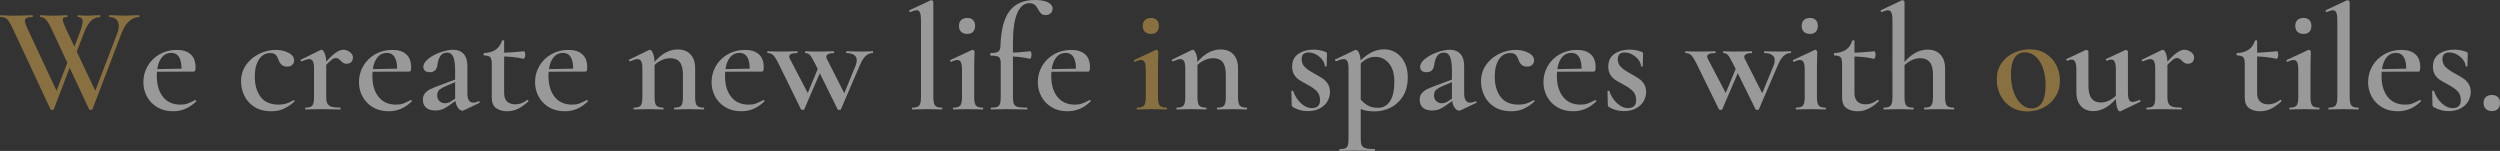 <?xml version="1.0" encoding="UTF-8"?>
<svg id="_レイヤー_2" data-name="レイヤー 2" xmlns="http://www.w3.org/2000/svg" viewBox="0 0 1658.27 100.1">
  <rect x="0" y="0" width="1658.27" height="100.1" fill="#333333" stroke="none"/>
  <defs>
    <style>
      .cls-1 {
        fill: #e0ae50;
      }

      .cls-1, .cls-2 {
        stroke-width: 0px;
      }

      .cls-3 {
        opacity: .5;
      }

      .cls-4 {
        isolation: isolate;
      }

      .cls-2 {
        fill: #fff;
      }
    </style>
  </defs>
  <g id="_レイヤー_1-2" data-name="レイヤー 1">
    <g class="cls-3">
      <g class="cls-4">
        <path class="cls-1" d="M34.6,72.9c-.67,0-1.03-.13-1.1-.4L8.2,18.4c-1.4-2.93-2.58-4.85-3.55-5.75-.97-.9-2.42-1.35-4.35-1.35-.2,0-.3-.2-.3-.6s.1-.6.3-.6l2.6.1c1.6.13,3.27.2,5,.2,3.8,0,7.17-.07,10.1-.2.93-.07,2.1-.1,3.5-.1.2,0,.3.2.3.6s-.1.6-.3.6c-1.73,0-3,.18-3.8.55-.8.37-1.2,1.02-1.2,1.95,0,1,.63,2.87,1.9,5.6l20,42.7-4,6.2,12-31.2,1.8,2.6-12.5,32.8c-.07.27-.43.4-1.1.4ZM92.5,10.7c0,.4-.07.6-.2.6-2.4,0-4.6.9-6.6,2.7-2,1.8-3.67,4.4-5,7.8l-19.4,50.7c-.07.27-.43.4-1.1.4s-1.03-.13-1.1-.4l-25.3-54.1c-1.13-2.4-2.23-4.18-3.3-5.35-1.07-1.17-2.3-1.75-3.7-1.75-.2,0-.3-.2-.3-.6s.1-.6.3-.6l2.4.1c1.47.13,2.93.2,4.4.2,3.13,0,5.9-.07,8.3-.2.67-.07,1.53-.1,2.6-.1.2,0,.3.2.3.6s-.1.6-.3.6c-1,0-1.73.12-2.2.35-.47.23-.7.68-.7,1.35,0,.53.22,1.37.65,2.5.43,1.13.98,2.43,1.65,3.9l20.2,42.7-4,6.2,17.7-46.2c.67-1.73,1-3.37,1-4.9,0-1.87-.55-3.32-1.65-4.35-1.1-1.03-2.65-1.55-4.65-1.55-.2,0-.3-.2-.3-.6s.1-.6.3-.6l4.4.1c2.4.13,4.57.2,6.5.2,1.33,0,2.87-.07,4.6-.2l4.3-.1c.13,0,.2.2.2.6ZM54.8,14.3c0-2-1-3-3-3-.2,0-.3-.2-.3-.6s.1-.6.3-.6c.6,0,1.3.05,2.1.15.8.1,2.27.15,4.4.15,1.2,0,2.6-.07,4.2-.2l3.9-.1c.13,0,.2.2.2.6s-.07.6-.2.6c-2.27,0-4.27.83-6,2.5-1.73,1.67-3.3,4.33-4.7,8l-6.9,17.9-1.8-2.6,6-15.7c1.2-3.13,1.8-5.5,1.8-7.1Z"/>
      </g>
      <g class="cls-4">
        <path class="cls-2" d="M104.25,71.1c-2.97-1.8-5.23-4.17-6.8-7.1-1.57-2.93-2.35-6.1-2.35-9.5,0-3.93.97-7.53,2.9-10.8,1.93-3.27,4.58-5.85,7.95-7.75,3.37-1.9,7.12-2.85,11.25-2.85s7.08.97,9.25,2.9c2.17,1.93,3.25,4.8,3.25,8.6,0,1-.08,1.73-.25,2.2-.17.47-.45.7-.85.7h-8.2c.33-8.27-1.93-12.4-6.8-12.4-3,0-5.35,1.37-7.05,4.1-1.7,2.73-2.55,6.44-2.55,11.1,0,5.87,1.37,10.52,4.1,13.95,2.73,3.43,6.6,5.15,11.6,5.15,1.87,0,3.43-.23,4.7-.7,1.27-.46,2.93-1.23,5-2.3l.2-.1c.13,0,.28.13.45.4.17.27.18.47.05.6-2.4,2.27-4.83,3.92-7.3,4.95-2.47,1.03-5.13,1.55-8,1.55-4.07,0-7.58-.9-10.55-2.7ZM101,45.9l22.2-.4v2l-22.1.1-.1-1.7Z"/>
        <path class="cls-2" d="M168.85,70.95c-3.03-1.9-5.28-4.37-6.75-7.4-1.47-3.03-2.2-6.22-2.2-9.55,0-4.2,1.13-7.88,3.4-11.05,2.27-3.17,5.18-5.6,8.75-7.3,3.57-1.7,7.18-2.55,10.85-2.55,3.13,0,5.95.63,8.45,1.9,2.5,1.27,3.75,2.97,3.75,5.1,0,1.13-.42,2.1-1.25,2.9-.83.8-2.02,1.2-3.55,1.2-2.6,0-4.43-1.46-5.5-4.4-.6-1.67-1.28-2.85-2.05-3.55-.77-.7-1.95-1.05-3.55-1.05-3.13,0-5.62,1.42-7.45,4.25-1.83,2.83-2.75,6.62-2.75,11.35,0,5.53,1.28,10.02,3.85,13.45,2.57,3.43,6.58,5.15,12.05,5.15,1.8,0,3.45-.23,4.95-.7,1.5-.46,3.12-1.2,4.85-2.2h.1c.2,0,.38.1.55.3.17.2.18.37.05.5-2.47,2.2-4.9,3.83-7.3,4.9-2.4,1.07-5.13,1.6-8.2,1.6-4.33,0-8.02-.95-11.05-2.85Z"/>
        <path class="cls-2" d="M202.4,72c0-.4.1-.6.3-.6,2.27,0,3.77-.47,4.5-1.4.73-.93,1.1-2.77,1.1-5.5v-19.1c0-2.13-.25-3.7-.75-4.7s-1.32-1.5-2.45-1.5c-1,0-2.67.5-5,1.5h-.1c-.27,0-.47-.17-.6-.5-.13-.33-.1-.53.1-.6l13.1-6.4c.4-.13.63-.2.7-.2.73,0,1.43.83,2.1,2.5.67,1.67,1,3.83,1,6.5v22.5c0,1.87.27,3.28.8,4.25.53.97,1.45,1.65,2.75,2.05,1.3.4,3.18.6,5.65.6.27,0,.4.2.4.6s-.13.6-.4.6c-2.27,0-4.07-.03-5.4-.1l-7.8-.1-5.8.1c-.93.07-2.23.1-3.9.1-.2,0-.3-.2-.3-.6ZM222,35.45c2.13-1.63,4.03-2.45,5.7-2.45,1.47,0,2.9.5,4.3,1.5s2.1,2.2,2.1,3.6c0,1.27-.37,2.28-1.1,3.05-.73.77-1.77,1.15-3.1,1.15-.87,0-1.57-.17-2.1-.5-.53-.33-1.13-.83-1.8-1.5-.6-.6-1.13-1.05-1.6-1.35-.47-.3-1.03-.45-1.7-.45-.87,0-1.85.43-2.95,1.3-1.1.87-2.98,2.77-5.65,5.7l-.7-1.2c3.6-4.27,6.47-7.22,8.6-8.85Z"/>
        <path class="cls-2" d="M247.25,71.1c-2.97-1.8-5.23-4.17-6.8-7.1-1.57-2.93-2.35-6.1-2.35-9.5,0-3.93.97-7.53,2.9-10.8,1.93-3.27,4.58-5.85,7.95-7.75,3.37-1.9,7.12-2.85,11.25-2.85s7.08.97,9.25,2.9c2.17,1.93,3.25,4.8,3.25,8.6,0,1-.08,1.73-.25,2.2-.17.47-.45.7-.85.7h-8.2c.33-8.27-1.93-12.4-6.8-12.4-3,0-5.35,1.37-7.05,4.1-1.7,2.73-2.55,6.44-2.55,11.1,0,5.87,1.37,10.52,4.1,13.95,2.73,3.43,6.6,5.15,11.6,5.15,1.87,0,3.43-.23,4.7-.7,1.27-.46,2.93-1.23,5-2.3l.2-.1c.13,0,.28.13.45.4.17.27.18.47.05.6-2.4,2.27-4.83,3.92-7.3,4.95-2.47,1.03-5.13,1.55-8,1.55-4.07,0-7.58-.9-10.55-2.7ZM244,45.9l22.2-.4v2l-22.1.1-.1-1.7Z"/>
        <path class="cls-2" d="M282.6,71.4c-1.4-1.27-2.1-3-2.1-5.2,0-1.8.48-3.27,1.45-4.4.97-1.13,2.18-2.05,3.65-2.75,1.47-.7,3.67-1.58,6.6-2.65l10.7-4,.3,1.5-7.3,3.1c-1.8.73-3.23,1.53-4.3,2.4-1.07.87-1.6,2.17-1.6,3.9,0,1.6.52,2.87,1.55,3.8,1.03.93,2.25,1.4,3.65,1.4,1.27,0,2.57-.4,3.9-1.2l5.4-3.6.1,1.5-7.1,5c-1.6,1.13-3.05,1.93-4.35,2.4s-2.75.7-4.35.7c-2.73,0-4.8-.63-6.2-1.9ZM306.7,73.4c-1.2,0-2.3-.82-3.3-2.45-1-1.63-1.5-3.82-1.5-6.55v-17.6c0-4.13-.42-7.15-1.25-9.05-.83-1.9-2.15-2.85-3.95-2.85-2.2,0-3.78.82-4.75,2.45-.97,1.63-1.55,3.45-1.75,5.45-.4,3.4-2.1,5.1-5.1,5.1-1.47,0-2.55-.33-3.25-1-.7-.67-1.05-1.5-1.05-2.5,0-1.87,1.12-3.68,3.35-5.45,2.23-1.77,4.93-3.2,8.1-4.3,3.17-1.1,5.95-1.65,8.35-1.65,2.87,0,5.15.9,6.85,2.7,1.7,1.8,2.55,4.5,2.55,8.1v18c0,4.2,1.3,6.3,3.9,6.3,1,0,2.2-.3,3.6-.9h.2c.27,0,.43.15.5.45.07.3-.03.52-.3.65l-10.3,4.9c-.27.13-.57.2-.9.2Z"/>
        <path class="cls-2" d="M329.15,71.75c-1.97-1.37-2.95-3.65-2.95-6.85v-22.6c0-2.2-.35-3.67-1.05-4.4-.7-.73-2.05-1.1-4.05-1.1-.07,0-.15-.08-.25-.25-.1-.17-.15-.35-.15-.55s.05-.38.15-.55c.1-.17.18-.25.25-.25,6.27-.27,10.2-2.96,11.8-8.1.07-.27.33-.4.8-.4s.7.13.7.4v34.5c0,2.6.65,4.52,1.95,5.75,1.3,1.23,3.12,1.85,5.45,1.85,2.8,0,5.43-.96,7.9-2.9l.2-.1c.2,0,.38.15.55.45.17.3.15.52-.05.65-2.47,2.27-4.8,3.92-7,4.95-2.2,1.03-4.53,1.55-7,1.55-2.87,0-5.28-.68-7.25-2.05ZM331.5,37.4v-2.4c4.27,0,9.67-.33,16.2-1,.13,0,.28.25.45.75.17.5.25,1.05.25,1.65s-.12,1.2-.35,1.8c-.23.6-.48.87-.75.8-4.8-1.07-10.07-1.6-15.8-1.6Z"/>
        <path class="cls-2" d="M364.05,71.1c-2.97-1.8-5.23-4.17-6.8-7.1-1.57-2.93-2.35-6.1-2.35-9.5,0-3.93.97-7.53,2.9-10.8,1.93-3.27,4.58-5.85,7.95-7.75,3.37-1.9,7.12-2.85,11.25-2.85s7.08.97,9.25,2.9c2.17,1.93,3.25,4.8,3.25,8.6,0,1-.08,1.73-.25,2.2-.17.47-.45.7-.85.7h-8.2c.33-8.27-1.93-12.4-6.8-12.4-3,0-5.35,1.37-7.05,4.1-1.7,2.73-2.55,6.44-2.55,11.1,0,5.87,1.37,10.52,4.1,13.95,2.73,3.43,6.6,5.15,11.6,5.15,1.87,0,3.43-.23,4.7-.7,1.27-.46,2.93-1.23,5-2.3l.2-.1c.13,0,.28.13.45.4.17.27.18.47.05.6-2.4,2.27-4.83,3.92-7.3,4.95-2.47,1.03-5.13,1.55-8,1.55-4.07,0-7.58-.9-10.55-2.7ZM360.8,45.9l22.2-.4v2l-22.1.1-.1-1.7Z"/>
        <path class="cls-2" d="M420.19,72c0-.4.1-.6.3-.6,2.27,0,3.77-.47,4.5-1.4.73-.93,1.1-2.77,1.1-5.5v-19.1c0-2.13-.25-3.7-.75-4.7s-1.32-1.5-2.45-1.5c-1,0-2.67.5-5,1.5h-.1c-.27,0-.47-.17-.6-.5-.13-.33-.1-.53.1-.6l13.1-6.4c.4-.13.63-.2.7-.2.73,0,1.43.83,2.1,2.5.67,1.67,1,3.83,1,6.5v22.5c0,2.73.38,4.57,1.15,5.5.77.93,2.28,1.4,4.55,1.4.2,0,.3.2.3.6s-.1.6-.3.6c-1.67,0-3-.03-4-.1l-5.7-.1-5.8.1c-.93.07-2.23.1-3.9.1-.2,0-.3-.2-.3-.6ZM447.09,72c0-.4.1-.6.3-.6,2.27,0,3.77-.47,4.5-1.4.73-.93,1.1-2.77,1.1-5.5v-15c0-3.73-.68-6.48-2.05-8.25-1.37-1.77-3.52-2.65-6.45-2.65-2.2,0-4.42.6-6.65,1.8-2.23,1.2-4.05,2.8-5.45,4.8l-.5-1.2c5.33-7.47,11.2-11.2,17.6-11.2,3.67,0,6.52,1.1,8.55,3.3,2.03,2.2,3.05,5.23,3.05,9.1v19.3c0,2.73.38,4.57,1.15,5.5.77.93,2.28,1.4,4.55,1.4.2,0,.3.2.3.6s-.1.6-.3.6c-1.67,0-3-.03-4-.1l-5.7-.1-5.7.1c-1,.07-2.33.1-4,.1-.2,0-.3-.2-.3-.6Z"/>
        <path class="cls-2" d="M481.14,71.1c-2.97-1.8-5.23-4.17-6.8-7.1-1.57-2.93-2.35-6.1-2.35-9.5,0-3.93.97-7.53,2.9-10.8,1.93-3.27,4.58-5.85,7.95-7.75,3.37-1.9,7.12-2.85,11.25-2.85s7.08.97,9.25,2.9c2.17,1.93,3.25,4.8,3.25,8.6,0,1-.08,1.73-.25,2.2-.17.47-.45.7-.85.7h-8.2c.33-8.27-1.93-12.4-6.8-12.4-3,0-5.35,1.37-7.05,4.1-1.7,2.73-2.55,6.44-2.55,11.1,0,5.87,1.37,10.52,4.1,13.95,2.73,3.43,6.6,5.15,11.6,5.15,1.87,0,3.43-.23,4.7-.7,1.27-.46,2.93-1.23,5-2.3l.2-.1c.13,0,.28.13.45.4.17.27.18.47.05.6-2.4,2.27-4.83,3.92-7.3,4.95-2.47,1.03-5.13,1.55-8,1.55-4.07,0-7.58-.9-10.55-2.7ZM477.89,45.9l22.2-.4v2l-22.1.1-.1-1.7Z"/>
        <path class="cls-2" d="M512.84,36.55c-.97-.9-2.18-1.35-3.65-1.35-.2,0-.3-.2-.3-.6s.1-.6.3-.6c1.2,0,2.17.03,2.9.1l5.8.1,6.8-.1c1-.07,2.37-.1,4.1-.1.2,0,.3.2.3.6s-.1.6-.3.6c-3.53,0-5.3.77-5.3,2.3,0,.4.17.93.5,1.6l12.6,24.1-4.4,7.2,10.9-26.3,2.4.5-12,27.9c0,.27-.33.4-1,.4-.6,0-1-.13-1.2-.4l-14.8-30.2c-1.47-2.93-2.68-4.85-3.65-5.75ZM537.29,36.55c-.8-.9-1.83-1.35-3.1-1.35-.13,0-.2-.2-.2-.6s.07-.6.2-.6c1.13,0,2.07.03,2.8.1l5.2.1,6.8-.1c1-.07,2.37-.1,4.1-.1.13,0,.2.2.2.6s-.07.6-.2.6c-1.53,0-2.75.22-3.65.65-.9.43-1.35,1.05-1.35,1.85,0,.47.13.93.4,1.4l12.2,24.1-4.2,7.2,11.1-27c.47-1.2.7-2.33.7-3.4,0-1.53-.58-2.72-1.75-3.55-1.17-.83-2.85-1.25-5.05-1.25-.2,0-.3-.2-.3-.6s.1-.6.3-.6c1.8,0,3.13.03,4,.1l6,.1,4-.1c.67-.07,1.8-.1,3.4-.1.2,0,.3.2.3.6s-.1.6-.3.6c-1.8,0-3.38.65-4.75,1.95-1.37,1.3-2.68,3.45-3.95,6.45l-12.4,28.9c-.07.27-.4.4-1,.4-.73,0-1.13-.13-1.2-.4l-14.9-30.2c-1.47-2.93-2.6-4.85-3.4-5.75Z"/>
        <path class="cls-2" d="M604.89,72c0-.4.1-.6.3-.6,2.27,0,3.78-.47,4.55-1.4.77-.93,1.15-2.77,1.15-5.5V13.4c0-2.33-.22-4.02-.65-5.05-.43-1.03-1.18-1.55-2.25-1.55-1,0-2.37.4-4.1,1.2h-.1c-.27,0-.47-.17-.6-.5-.13-.33-.13-.57,0-.7l14.1-6.6.4-.1c.27,0,.57.13.9.4.33.27.5.5.5.7v63.3c0,2.73.38,4.57,1.15,5.5.77.93,2.28,1.4,4.55,1.4.2,0,.3.2.3.6s-.1.6-.3.6c-1.67,0-3-.03-4-.1l-5.8-.1-5.8.1c-1,.07-2.33.1-4,.1-.2,0-.3-.2-.3-.6Z"/>
        <path class="cls-2" d="M632.09,72c0-.4.1-.6.3-.6,2.27,0,3.78-.47,4.55-1.4.77-.93,1.15-2.77,1.15-5.5v-18.2c0-2.27-.23-3.92-.7-4.95-.47-1.03-1.27-1.55-2.4-1.55-1.07,0-2.4.4-4,1.2h-.1c-.27,0-.47-.17-.6-.5-.13-.33-.1-.57.1-.7l14.4-6.7.3-.1c.27,0,.55.15.85.45.3.3.45.55.45.75v2.1c-.13,2.8-.2,6.1-.2,9.9v18.3c0,2.73.38,4.57,1.15,5.5.77.93,2.28,1.4,4.55,1.4.2,0,.3.2.3.6s-.1.6-.3.6c-1.67,0-3-.03-4-.1l-5.8-.1-5.8.1c-.93.07-2.23.1-3.9.1-.2,0-.3-.2-.3-.6ZM637.54,21.1c-.97-.93-1.45-2.27-1.45-4,0-1.6.48-2.87,1.45-3.8.97-.93,2.32-1.4,4.05-1.4s2.95.47,3.85,1.4c.9.93,1.35,2.2,1.35,3.8,0,1.73-.45,3.07-1.35,4-.9.93-2.18,1.4-3.85,1.4s-3.08-.47-4.05-1.4Z"/>
        <path class="cls-2" d="M657.09,72c0-.4.13-.6.4-.6,1.8,0,3.13-.18,4-.55.87-.37,1.46-1.02,1.8-1.95.33-.93.5-2.4.5-4.4v-22.5c0-2.2-.43-3.6-1.3-4.2-.87-.6-2.67-.9-5.4-.9-.2,0-.3-.3-.3-.9,0-.53.1-.8.3-.8,2.47,0,4.15-.32,5.05-.95.9-.63,1.38-1.78,1.45-3.45.33-10.87,2.37-18.72,6.1-23.55,3.73-4.83,9.33-7.25,16.8-7.25,3.67,0,6.53.52,8.6,1.55,2.07,1.03,3.1,2.42,3.1,4.15,0,1.33-.45,2.38-1.35,3.15-.9.77-1.95,1.15-3.15,1.15-1.33,0-2.33-.3-3-.9-.67-.6-1.33-1.53-2-2.8-.73-1.4-1.53-2.45-2.4-3.15-.87-.7-2.07-1.05-3.6-1.05-3.33,0-5.97,2.17-7.9,6.5-1.93,4.33-2.9,11.03-2.9,20.1v35.8c0,2.07.22,3.57.65,4.5.43.93,1.27,1.57,2.5,1.9,1.23.33,3.25.5,6.05.5.27,0,.4.2.4.6s-.13.6-.4.6l-6.7-.1c-1.47-.07-3.7-.1-6.7-.1l-5.9.1c-1,.07-2.43.1-4.3.1-.27,0-.4-.2-.4-.6ZM668.19,37.4v-2.4c4.07,0,9.17-.33,15.3-1,.2,0,.37.23.5.7.13.47.2,1.04.2,1.7,0,.6-.1,1.2-.3,1.8-.2.6-.43.87-.7.8-4.6-1.07-9.6-1.6-15-1.6Z"/>
        <path class="cls-2" d="M697.54,71.1c-2.97-1.8-5.23-4.17-6.8-7.1-1.57-2.93-2.35-6.1-2.35-9.5,0-3.93.97-7.53,2.9-10.8,1.93-3.27,4.58-5.85,7.95-7.75,3.37-1.9,7.12-2.85,11.25-2.85s7.08.97,9.25,2.9c2.17,1.93,3.25,4.8,3.25,8.6,0,1-.08,1.73-.25,2.2-.17.47-.45.7-.85.7h-8.2c.33-8.27-1.93-12.4-6.8-12.4-3,0-5.35,1.37-7.05,4.1-1.7,2.73-2.55,6.44-2.55,11.1,0,5.87,1.37,10.52,4.1,13.95,2.73,3.43,6.6,5.15,11.6,5.15,1.87,0,3.43-.23,4.7-.7,1.27-.46,2.93-1.23,5-2.3l.2-.1c.13,0,.28.13.45.4.17.27.18.47.05.6-2.4,2.27-4.83,3.92-7.3,4.95-2.47,1.03-5.13,1.55-8,1.55-4.07,0-7.58-.9-10.55-2.7ZM694.29,45.9l22.2-.4v2l-22.1.1-.1-1.7Z"/>
      </g>
      <g class="cls-4">
        <path class="cls-1" d="M753.99,72c0-.4.1-.6.3-.6,2.27,0,3.78-.47,4.55-1.4.77-.93,1.15-2.77,1.15-5.5v-18.2c0-2.27-.23-3.92-.7-4.95-.47-1.03-1.27-1.55-2.4-1.55-1.07,0-2.4.4-4,1.2h-.1c-.27,0-.47-.17-.6-.5-.13-.33-.1-.57.1-.7l14.4-6.7.3-.1c.27,0,.55.15.85.45.3.3.45.55.45.75v2.1c-.13,2.8-.2,6.1-.2,9.9v18.3c0,2.73.38,4.57,1.15,5.5.77.93,2.28,1.4,4.55,1.4.2,0,.3.2.3.6s-.1.6-.3.6c-1.67,0-3-.03-4-.1l-5.8-.1-5.8.1c-.93.07-2.23.1-3.9.1-.2,0-.3-.2-.3-.6ZM759.44,21.1c-.97-.93-1.45-2.27-1.45-4,0-1.6.48-2.87,1.45-3.8.97-.93,2.32-1.4,4.05-1.4s2.95.47,3.85,1.4c.9.93,1.35,2.2,1.35,3.8,0,1.73-.45,3.07-1.35,4-.9.93-2.18,1.4-3.85,1.4s-3.08-.47-4.05-1.4Z"/>
      </g>
      <g class="cls-4">
        <path class="cls-2" d="M780.29,72c0-.4.1-.6.3-.6,2.27,0,3.77-.47,4.5-1.4.73-.93,1.1-2.77,1.1-5.5v-19.1c0-2.13-.25-3.7-.75-4.7s-1.32-1.5-2.45-1.5c-1,0-2.67.5-5,1.5h-.1c-.27,0-.47-.17-.6-.5-.13-.33-.1-.53.1-.6l13.1-6.4c.4-.13.63-.2.7-.2.73,0,1.43.83,2.1,2.5.67,1.67,1,3.83,1,6.5v22.5c0,2.73.38,4.57,1.15,5.5.77.93,2.28,1.4,4.55,1.4.2,0,.3.2.3.6s-.1.6-.3.6c-1.67,0-3-.03-4-.1l-5.7-.1-5.8.1c-.93.07-2.23.1-3.9.1-.2,0-.3-.2-.3-.6ZM807.19,72c0-.4.1-.6.3-.6,2.27,0,3.77-.47,4.5-1.4.73-.93,1.1-2.77,1.1-5.5v-15c0-3.73-.68-6.48-2.05-8.25-1.37-1.77-3.52-2.65-6.45-2.65-2.2,0-4.42.6-6.65,1.8-2.23,1.2-4.05,2.8-5.45,4.8l-.5-1.2c5.33-7.47,11.2-11.2,17.6-11.2,3.67,0,6.52,1.1,8.55,3.3,2.03,2.2,3.05,5.23,3.05,9.1v19.3c0,2.73.38,4.57,1.15,5.5.77.93,2.28,1.4,4.55,1.4.2,0,.3.2.3.6s-.1.6-.3.6c-1.67,0-3-.03-4-.1l-5.7-.1-5.7.1c-1,.07-2.33.1-4,.1-.2,0-.3-.2-.3-.6Z"/>
        <path class="cls-2" d="M865.54,44.5c1.43,1.4,3.52,2.83,6.25,4.3,2.4,1.33,4.25,2.43,5.55,3.3,1.3.87,2.43,2.03,3.4,3.5.97,1.47,1.45,3.23,1.45,5.3,0,2.27-.57,4.37-1.7,6.3-1.13,1.93-2.82,3.5-5.05,4.7-2.23,1.2-4.88,1.8-7.95,1.8-3.67,0-7.03-.93-10.1-2.8-.4-.4-.6-.8-.6-1.2l-.2-9.2c0-.2.18-.32.55-.35.37-.03.58.05.65.25,1.13,3.27,2.85,5.97,5.15,8.1,2.3,2.13,4.75,3.2,7.35,3.2,1.67,0,2.96-.43,3.9-1.3.93-.87,1.4-2.17,1.4-3.9,0-2.53-.73-4.55-2.2-6.05-1.47-1.5-3.6-2.98-6.4-4.45-2.27-1.2-4.03-2.22-5.3-3.05-1.27-.83-2.35-1.96-3.25-3.4-.9-1.43-1.35-3.22-1.35-5.35,0-3.8,1.38-6.63,4.15-8.5,2.77-1.87,6.12-2.8,10.05-2.8,2.6,0,5.27.5,8,1.5.6.27.9.63.9,1.1,0,1.53-.03,2.73-.1,3.6l-.1,4.8c0,.13-.2.2-.6.2s-.6-.07-.6-.2c0-1.33-.54-2.72-1.6-4.15-1.07-1.43-2.43-2.62-4.1-3.55-1.67-.93-3.37-1.4-5.1-1.4-3.07,0-4.6,1.47-4.6,4.4,0,2.13.72,3.9,2.15,5.3Z"/>
        <path class="cls-2" d="M888.38,99.5c0-.4.1-.6.3-.6,1.67,0,2.9-.18,3.7-.55.8-.37,1.35-1.02,1.65-1.95.3-.93.45-2.4.45-4.4v-46.5c0-2.2-.25-3.8-.75-4.8s-1.35-1.5-2.55-1.5c-1.13,0-2.73.47-4.8,1.4h-.2c-.27,0-.46-.15-.6-.45-.13-.3-.13-.52,0-.65l13.2-6.3c.13-.07.3-.1.5-.1.93,0,1.72.82,2.35,2.45.63,1.63.95,3.85.95,6.65v49.8c0,2,.23,3.46.7,4.4.47.93,1.33,1.58,2.6,1.95,1.27.37,3.27.55,6,.55.13,0,.2.2.2.6s-.07.6-.2.6c-2.47,0-4.37-.03-5.7-.1l-7.7-.1-5.7.1c-1,.07-2.37.1-4.1.1-.2,0-.3-.2-.3-.6ZM905.28,73.2c-1.87-.47-4.07-1.27-6.6-2.4l2.7-6.1c1.87,2.27,3.73,3.97,5.6,5.1,1.87,1.13,4.23,1.7,7.1,1.7,3.33,0,5.97-1.45,7.9-4.35,1.93-2.9,2.9-7.22,2.9-12.95,0-5.27-1.2-9.33-3.6-12.2-2.4-2.87-5.4-4.3-9-4.3-2.4,0-4.55.6-6.45,1.8-1.9,1.2-3.95,3-6.15,5.4l-.9-1c3.4-3.87,6.65-6.7,9.75-8.5,3.1-1.8,6.28-2.7,9.55-2.7,2.8,0,5.4.73,7.8,2.2,2.4,1.47,4.32,3.6,5.75,6.4,1.43,2.8,2.15,6.07,2.15,9.8,0,5.27-1.12,9.6-3.35,13-2.23,3.4-5.02,5.88-8.35,7.45-3.33,1.57-6.73,2.35-10.2,2.35-2.53,0-4.73-.23-6.6-.7Z"/>
        <path class="cls-2" d="M943.78,71.4c-1.4-1.27-2.1-3-2.1-5.2,0-1.8.48-3.27,1.45-4.4.97-1.13,2.18-2.05,3.65-2.75,1.47-.7,3.67-1.58,6.6-2.65l10.7-4,.3,1.5-7.3,3.1c-1.8.73-3.23,1.53-4.3,2.4-1.07.87-1.6,2.17-1.6,3.9,0,1.6.52,2.87,1.55,3.8,1.03.93,2.25,1.4,3.65,1.4,1.27,0,2.57-.4,3.9-1.2l5.4-3.6.1,1.5-7.1,5c-1.6,1.13-3.05,1.93-4.35,2.4s-2.75.7-4.35.7c-2.73,0-4.8-.63-6.2-1.9ZM967.88,73.4c-1.2,0-2.3-.82-3.3-2.45-1-1.63-1.5-3.82-1.5-6.55v-17.6c0-4.13-.42-7.15-1.25-9.05-.83-1.9-2.15-2.85-3.95-2.85-2.2,0-3.78.82-4.75,2.45-.97,1.63-1.55,3.45-1.75,5.45-.4,3.4-2.1,5.1-5.1,5.1-1.47,0-2.55-.33-3.25-1-.7-.67-1.05-1.5-1.05-2.5,0-1.87,1.12-3.68,3.35-5.45,2.23-1.77,4.93-3.2,8.1-4.3,3.17-1.1,5.95-1.65,8.35-1.65,2.87,0,5.15.9,6.85,2.7,1.7,1.8,2.55,4.5,2.55,8.1v18c0,4.2,1.3,6.3,3.9,6.3,1,0,2.2-.3,3.6-.9h.2c.27,0,.43.15.5.45s-.03.52-.3.65l-10.3,4.9c-.27.13-.57.2-.9.2Z"/>
        <path class="cls-2" d="M991.33,70.95c-3.03-1.9-5.28-4.37-6.75-7.4-1.47-3.03-2.2-6.22-2.2-9.55,0-4.2,1.13-7.88,3.4-11.05,2.27-3.17,5.18-5.6,8.75-7.3,3.57-1.7,7.18-2.55,10.85-2.55,3.13,0,5.95.63,8.45,1.9,2.5,1.27,3.75,2.97,3.75,5.1,0,1.13-.42,2.1-1.25,2.9-.83.8-2.02,1.2-3.55,1.2-2.6,0-4.43-1.46-5.5-4.4-.6-1.67-1.28-2.85-2.05-3.55-.77-.7-1.95-1.05-3.55-1.05-3.13,0-5.62,1.42-7.45,4.25-1.83,2.83-2.75,6.62-2.75,11.35,0,5.53,1.28,10.02,3.85,13.45,2.57,3.43,6.58,5.15,12.05,5.15,1.8,0,3.45-.23,4.95-.7,1.5-.46,3.12-1.2,4.85-2.2h.1c.2,0,.38.1.55.3.17.2.18.37.05.5-2.47,2.2-4.9,3.83-7.3,4.9-2.4,1.07-5.13,1.6-8.2,1.6-4.33,0-8.02-.95-11.05-2.85Z"/>
        <path class="cls-2" d="M1032.93,71.1c-2.97-1.8-5.23-4.17-6.8-7.1s-2.35-6.1-2.35-9.5c0-3.93.97-7.53,2.9-10.8,1.93-3.27,4.58-5.85,7.95-7.75,3.37-1.9,7.12-2.85,11.25-2.85s7.08.97,9.25,2.9c2.17,1.93,3.25,4.8,3.25,8.6,0,1-.08,1.73-.25,2.2-.17.47-.45.7-.85.7h-8.2c.33-8.27-1.93-12.4-6.8-12.4-3,0-5.35,1.37-7.05,4.1-1.7,2.73-2.55,6.44-2.55,11.1,0,5.87,1.37,10.52,4.1,13.95,2.73,3.43,6.6,5.15,11.6,5.15,1.87,0,3.43-.23,4.7-.7,1.27-.46,2.93-1.23,5-2.3l.2-.1c.13,0,.28.13.45.4.17.27.18.47.05.6-2.4,2.27-4.83,3.92-7.3,4.95-2.47,1.03-5.13,1.55-8,1.55-4.07,0-7.58-.9-10.55-2.7ZM1029.68,45.9l22.2-.4v2l-22.1.1-.1-1.7Z"/>
        <path class="cls-2" d="M1075.23,44.5c1.43,1.4,3.52,2.83,6.25,4.3,2.4,1.33,4.25,2.43,5.55,3.3,1.3.87,2.43,2.03,3.4,3.5.97,1.47,1.45,3.23,1.45,5.3,0,2.27-.57,4.37-1.7,6.3-1.13,1.93-2.82,3.5-5.05,4.7-2.23,1.2-4.88,1.8-7.95,1.8-3.67,0-7.03-.93-10.1-2.8-.4-.4-.6-.8-.6-1.2l-.2-9.2c0-.2.18-.32.55-.35.37-.03.58.05.65.25,1.13,3.27,2.85,5.97,5.15,8.1,2.3,2.13,4.75,3.2,7.35,3.2,1.67,0,2.96-.43,3.9-1.3.93-.87,1.4-2.17,1.4-3.9,0-2.53-.73-4.55-2.2-6.05s-3.6-2.98-6.4-4.45c-2.27-1.2-4.03-2.22-5.3-3.05-1.27-.83-2.35-1.96-3.25-3.4-.9-1.43-1.35-3.22-1.35-5.35,0-3.8,1.38-6.63,4.15-8.5,2.77-1.87,6.12-2.8,10.05-2.8,2.6,0,5.27.5,8,1.5.6.27.9.63.9,1.1,0,1.53-.04,2.73-.1,3.6l-.1,4.8c0,.13-.2.2-.6.2s-.6-.07-.6-.2c0-1.33-.54-2.72-1.6-4.15-1.07-1.43-2.44-2.62-4.1-3.55-1.67-.93-3.37-1.4-5.1-1.4-3.07,0-4.6,1.47-4.6,4.4,0,2.13.72,3.9,2.15,5.3Z"/>
        <path class="cls-2" d="M1121.73,36.55c-.97-.9-2.18-1.35-3.65-1.35-.2,0-.3-.2-.3-.6s.1-.6.3-.6c1.2,0,2.17.03,2.9.1l5.8.1,6.8-.1c1-.07,2.37-.1,4.1-.1.2,0,.3.2.3.6s-.1.6-.3.6c-3.53,0-5.3.77-5.3,2.3,0,.4.17.93.5,1.6l12.6,24.1-4.4,7.2,10.9-26.3,2.4.5-12,27.9c0,.27-.33.4-1,.4-.6,0-1-.13-1.2-.4l-14.8-30.2c-1.47-2.93-2.68-4.85-3.65-5.75ZM1146.18,36.55c-.8-.9-1.83-1.35-3.1-1.35-.13,0-.2-.2-.2-.6s.07-.6.2-.6c1.13,0,2.07.03,2.8.1l5.2.1,6.8-.1c1-.07,2.37-.1,4.1-.1.13,0,.2.2.2.6s-.07.6-.2.6c-1.53,0-2.75.22-3.65.65-.9.43-1.35,1.05-1.35,1.85,0,.47.13.93.4,1.4l12.2,24.1-4.2,7.2,11.1-27c.47-1.2.7-2.33.7-3.4,0-1.53-.58-2.72-1.75-3.55-1.17-.83-2.85-1.25-5.05-1.25-.2,0-.3-.2-.3-.6s.1-.6.3-.6c1.8,0,3.13.03,4,.1l6,.1,4-.1c.67-.07,1.8-.1,3.4-.1.2,0,.3.2.3.6s-.1.6-.3.6c-1.8,0-3.38.65-4.75,1.95-1.37,1.3-2.68,3.45-3.95,6.45l-12.4,28.9c-.07.27-.4.4-1,.4-.73,0-1.13-.13-1.2-.4l-14.9-30.2c-1.47-2.93-2.6-4.85-3.4-5.75Z"/>
        <path class="cls-2" d="M1191.08,72c0-.4.1-.6.3-.6,2.27,0,3.78-.47,4.55-1.4.77-.93,1.15-2.77,1.15-5.5v-18.2c0-2.27-.23-3.92-.7-4.95-.47-1.03-1.27-1.55-2.4-1.55-1.07,0-2.4.4-4,1.2h-.1c-.27,0-.47-.17-.6-.5-.13-.33-.1-.57.1-.7l14.4-6.7.3-.1c.27,0,.55.15.85.45.3.3.45.55.45.75v2.1c-.13,2.8-.2,6.1-.2,9.9v18.3c0,2.73.38,4.57,1.15,5.5.77.93,2.28,1.4,4.55,1.4.2,0,.3.2.3.6s-.1.6-.3.6c-1.67,0-3-.03-4-.1l-5.8-.1-5.8.1c-.93.07-2.23.1-3.9.1-.2,0-.3-.2-.3-.6ZM1196.53,21.1c-.97-.93-1.45-2.27-1.45-4,0-1.6.48-2.87,1.45-3.8.97-.93,2.32-1.4,4.05-1.4s2.95.47,3.85,1.4c.9.93,1.35,2.2,1.35,3.8,0,1.73-.45,3.07-1.35,4-.9.93-2.18,1.4-3.85,1.4s-3.08-.47-4.05-1.4Z"/>
        <path class="cls-2" d="M1224.83,71.75c-1.97-1.37-2.95-3.65-2.95-6.85v-22.6c0-2.2-.35-3.67-1.05-4.4-.7-.73-2.05-1.1-4.05-1.1-.07,0-.15-.08-.25-.25-.1-.17-.15-.35-.15-.55s.05-.38.15-.55c.1-.17.18-.25.25-.25,6.27-.27,10.2-2.96,11.8-8.1.07-.27.33-.4.8-.4s.7.13.7.4v34.5c0,2.6.65,4.52,1.95,5.75,1.3,1.23,3.12,1.85,5.45,1.85,2.8,0,5.43-.96,7.9-2.9l.2-.1c.2,0,.38.15.55.45.17.3.15.52-.05.65-2.47,2.27-4.8,3.92-7,4.95-2.2,1.03-4.53,1.55-7,1.55-2.87,0-5.28-.68-7.25-2.05ZM1227.18,37.4v-2.4c4.27,0,9.67-.33,16.2-1,.13,0,.28.25.45.75.17.5.25,1.05.25,1.65s-.12,1.2-.35,1.8c-.23.6-.48.87-.75.8-4.8-1.07-10.07-1.6-15.8-1.6Z"/>
        <path class="cls-2" d="M1249.28,72c0-.4.1-.6.3-.6,2.27,0,3.78-.47,4.55-1.4.77-.93,1.15-2.77,1.15-5.5V13.4c0-2.33-.23-4.02-.7-5.05-.47-1.03-1.23-1.55-2.3-1.55-1,0-2.37.4-4.1,1.2h-.1c-.2,0-.38-.18-.55-.55-.17-.37-.15-.58.05-.65l13.9-6.6.5-.1c.27,0,.55.13.85.4.3.27.45.5.45.7v63.3c0,2.73.38,4.57,1.15,5.5.77.93,2.28,1.4,4.55,1.4.27,0,.4.2.4.6s-.13.6-.4.6c-1.67,0-3-.03-4-.1l-5.7-.1-5.7.1c-1,.07-2.33.1-4,.1-.2,0-.3-.2-.3-.6ZM1276.18,72c0-.4.1-.6.3-.6,2.27,0,3.78-.47,4.55-1.4.77-.93,1.15-2.77,1.15-5.5v-14.9c0-3.73-.7-6.5-2.1-8.3-1.4-1.8-3.57-2.7-6.5-2.7-2.2,0-4.4.62-6.6,1.85-2.2,1.23-4.03,2.85-5.5,4.85l-.5-1.2c5.33-7.47,11.2-11.2,17.6-11.2,3.6,0,6.43,1.1,8.5,3.3,2.07,2.2,3.1,5.2,3.1,9v19.3c0,2.73.38,4.57,1.15,5.5.77.93,2.28,1.4,4.55,1.4.27,0,.4.2.4.6s-.13.6-.4.6c-1.67,0-3-.03-4-.1l-5.7-.1-5.7.1c-1,.07-2.33.1-4,.1-.2,0-.3-.2-.3-.6Z"/>
      </g>
      <g class="cls-4">
        <path class="cls-1" d="M1334.08,71.05c-3.07-1.9-5.43-4.47-7.1-7.7-1.67-3.23-2.5-6.75-2.5-10.55,0-4.33,1.08-8.02,3.25-11.05,2.17-3.03,4.93-5.3,8.3-6.8,3.37-1.5,6.82-2.25,10.35-2.25,4.07,0,7.62.97,10.65,2.9,3.03,1.93,5.35,4.48,6.95,7.65,1.6,3.17,2.4,6.55,2.4,10.15,0,4-.98,7.57-2.95,10.7-1.97,3.13-4.62,5.55-7.95,7.25-3.33,1.7-6.93,2.55-10.8,2.55s-7.53-.95-10.6-2.85ZM1354.48,68c1.6-2.6,2.4-6.4,2.4-11.4,0-4.47-.62-8.37-1.85-11.7-1.23-3.33-2.9-5.87-5-7.6-2.1-1.73-4.42-2.6-6.95-2.6-3,0-5.28,1.23-6.85,3.7-1.57,2.47-2.35,6.1-2.35,10.9,0,4.33.6,8.22,1.8,11.65,1.2,3.43,2.85,6.12,4.95,8.05s4.45,2.9,7.05,2.9c2.93,0,5.2-1.3,6.8-3.9Z"/>
      </g>
      <g class="cls-4">
        <path class="cls-2" d="M1380.28,70.35c-2-2.23-3-5.28-3-9.15v-14.9c0-2.33-.25-4.05-.75-5.15-.5-1.1-1.28-1.65-2.35-1.65-.87,0-1.8.27-2.8.8h-.1c-.27,0-.47-.17-.6-.5-.13-.33-.1-.57.1-.7l12.6-5.9.5-.1c.27,0,.57.13.9.4.33.27.5.5.5.7v22.7c0,3.73.68,6.52,2.05,8.35,1.37,1.83,3.45,2.75,6.25,2.75,2.13,0,4.28-.62,6.45-1.85,2.17-1.23,3.95-2.85,5.35-4.85l.6,1.2c-5.47,7.47-11.23,11.2-17.3,11.2-3.6,0-6.4-1.12-8.4-3.35ZM1412.18,66.15c.46.97,1.27,1.45,2.4,1.45.8,0,2.3-.4,4.5-1.2l.2-.1c.2,0,.37.17.5.5.13.33.1.57-.1.7l-13.1,6.3-.4.1c-.73,0-1.37-.83-1.9-2.5-.53-1.67-.8-3.9-.8-6.7v-18.4c0-2.33-.25-4.05-.75-5.15-.5-1.1-1.28-1.65-2.35-1.65-.8,0-1.73.27-2.8.8h-.1c-.27,0-.47-.18-.6-.55-.13-.37-.07-.58.2-.65l12.6-5.9.4-.1c.27,0,.57.13.9.4.33.27.5.5.5.7v27.1c0,2.27.23,3.88.7,4.85Z"/>
        <path class="cls-2" d="M1423.67,72c0-.4.1-.6.3-.6,2.27,0,3.77-.47,4.5-1.4.73-.93,1.1-2.77,1.1-5.5v-19.1c0-2.13-.25-3.7-.75-4.7s-1.32-1.5-2.45-1.5c-1,0-2.67.5-5,1.5h-.1c-.27,0-.47-.17-.6-.5-.13-.33-.1-.53.1-.6l13.1-6.4c.4-.13.63-.2.7-.2.73,0,1.43.83,2.1,2.5.67,1.67,1,3.83,1,6.5v22.5c0,1.87.27,3.28.8,4.25.53.97,1.45,1.65,2.75,2.05,1.3.4,3.18.6,5.65.6.27,0,.4.2.4.6s-.13.6-.4.6c-2.27,0-4.07-.03-5.4-.1l-7.8-.1-5.8.1c-.94.07-2.23.1-3.9.1-.2,0-.3-.2-.3-.6ZM1443.27,35.45c2.13-1.63,4.03-2.45,5.7-2.45,1.46,0,2.9.5,4.3,1.5s2.1,2.2,2.1,3.6c0,1.27-.37,2.28-1.1,3.05-.73.77-1.77,1.15-3.1,1.15-.87,0-1.57-.17-2.1-.5-.53-.33-1.13-.83-1.8-1.5-.6-.6-1.13-1.05-1.6-1.35-.47-.3-1.03-.45-1.7-.45-.87,0-1.85.43-2.95,1.3-1.1.87-2.98,2.77-5.65,5.7l-.7-1.2c3.6-4.27,6.47-7.22,8.6-8.85Z"/>
        <path class="cls-2" d="M1491.92,71.75c-1.97-1.37-2.95-3.65-2.95-6.85v-22.6c0-2.2-.35-3.67-1.05-4.4-.7-.73-2.05-1.1-4.05-1.1-.07,0-.15-.08-.25-.25-.1-.17-.15-.35-.15-.55s.05-.38.15-.55c.1-.17.18-.25.25-.25,6.27-.27,10.2-2.96,11.8-8.1.06-.27.33-.4.8-.4s.7.13.7.4v34.5c0,2.6.65,4.52,1.95,5.75,1.3,1.23,3.12,1.85,5.45,1.85,2.8,0,5.43-.96,7.9-2.9l.2-.1c.2,0,.38.15.55.45s.15.52-.05.65c-2.47,2.27-4.8,3.92-7,4.95-2.2,1.03-4.54,1.55-7,1.55-2.87,0-5.29-.68-7.25-2.05ZM1494.27,37.4v-2.4c4.27,0,9.67-.33,16.2-1,.13,0,.28.25.45.75.17.5.25,1.05.25,1.65s-.12,1.2-.35,1.8c-.23.6-.48.87-.75.8-4.8-1.07-10.07-1.6-15.8-1.6Z"/>
        <path class="cls-2" d="M1518.47,72c0-.4.1-.6.3-.6,2.27,0,3.78-.47,4.55-1.4.77-.93,1.15-2.77,1.15-5.5v-18.2c0-2.27-.23-3.92-.7-4.95-.47-1.03-1.27-1.55-2.4-1.55-1.07,0-2.4.4-4,1.2h-.1c-.27,0-.47-.17-.6-.5-.13-.33-.1-.57.1-.7l14.4-6.7.3-.1c.27,0,.55.15.85.45.3.3.45.55.45.75v2.1c-.13,2.8-.2,6.1-.2,9.9v18.3c0,2.73.38,4.57,1.15,5.5.77.93,2.28,1.4,4.55,1.4.2,0,.3.2.3.6s-.1.6-.3.6c-1.67,0-3-.03-4-.1l-5.8-.1-5.8.1c-.93.07-2.23.1-3.9.1-.2,0-.3-.2-.3-.6ZM1523.92,21.1c-.97-.93-1.45-2.27-1.45-4,0-1.6.48-2.87,1.45-3.8.97-.93,2.32-1.4,4.05-1.4s2.95.47,3.85,1.4c.9.93,1.35,2.2,1.35,3.8,0,1.73-.45,3.07-1.35,4-.9.93-2.18,1.4-3.85,1.4s-3.08-.47-4.05-1.4Z"/>
        <path class="cls-2" d="M1544.37,72c0-.4.1-.6.3-.6,2.27,0,3.78-.47,4.55-1.4.77-.93,1.15-2.77,1.15-5.5V13.4c0-2.33-.22-4.02-.65-5.05-.43-1.03-1.18-1.55-2.25-1.55-1,0-2.37.4-4.1,1.2h-.1c-.27,0-.47-.17-.6-.5-.13-.33-.13-.57,0-.7l14.1-6.6.4-.1c.27,0,.56.13.9.4.33.27.5.5.5.7v63.3c0,2.73.38,4.57,1.15,5.5.77.93,2.28,1.4,4.55,1.4.2,0,.3.2.3.6s-.1.6-.3.6c-1.67,0-3-.03-4-.1l-5.8-.1-5.8.1c-1,.07-2.33.1-4,.1-.2,0-.3-.2-.3-.6Z"/>
        <path class="cls-2" d="M1579.92,71.1c-2.97-1.8-5.23-4.17-6.8-7.1s-2.35-6.1-2.35-9.5c0-3.93.96-7.53,2.9-10.8,1.93-3.27,4.58-5.85,7.95-7.75,3.37-1.9,7.12-2.85,11.25-2.85s7.08.97,9.25,2.9c2.17,1.93,3.25,4.8,3.25,8.6,0,1-.08,1.73-.25,2.2-.17.47-.45.7-.85.7h-8.2c.33-8.27-1.93-12.4-6.8-12.4-3,0-5.35,1.37-7.05,4.1-1.7,2.73-2.55,6.44-2.55,11.1,0,5.87,1.37,10.52,4.1,13.95,2.73,3.43,6.6,5.15,11.6,5.15,1.87,0,3.43-.23,4.7-.7,1.27-.46,2.93-1.23,5-2.3l.2-.1c.13,0,.28.13.45.4.17.27.18.47.05.6-2.4,2.27-4.83,3.92-7.3,4.95-2.47,1.03-5.13,1.55-8,1.55-4.07,0-7.58-.9-10.55-2.7ZM1576.67,45.9l22.2-.4v2l-22.1.1-.1-1.7Z"/>
        <path class="cls-2" d="M1622.22,44.5c1.43,1.4,3.52,2.83,6.25,4.3,2.4,1.33,4.25,2.43,5.55,3.3,1.3.87,2.43,2.03,3.4,3.5.97,1.47,1.45,3.23,1.45,5.3,0,2.27-.57,4.37-1.7,6.3-1.13,1.93-2.82,3.5-5.05,4.7-2.23,1.2-4.88,1.8-7.95,1.8-3.67,0-7.03-.93-10.1-2.8-.4-.4-.6-.8-.6-1.2l-.2-9.2c0-.2.18-.32.55-.35.37-.03.58.05.65.25,1.13,3.27,2.85,5.97,5.15,8.1,2.3,2.13,4.75,3.2,7.35,3.2,1.67,0,2.96-.43,3.9-1.3.93-.87,1.4-2.17,1.4-3.9,0-2.53-.73-4.55-2.2-6.05-1.47-1.5-3.6-2.98-6.4-4.45-2.27-1.2-4.03-2.22-5.3-3.05-1.27-.83-2.35-1.96-3.25-3.4-.9-1.43-1.35-3.22-1.35-5.35,0-3.8,1.38-6.63,4.15-8.5,2.77-1.87,6.12-2.8,10.05-2.8,2.6,0,5.27.5,8,1.5.6.27.9.63.9,1.1,0,1.53-.03,2.73-.1,3.6l-.1,4.8c0,.13-.2.2-.6.2s-.6-.07-.6-.2c0-1.33-.54-2.72-1.6-4.15-1.07-1.43-2.43-2.62-4.1-3.55-1.67-.93-3.37-1.4-5.1-1.4-3.07,0-4.6,1.47-4.6,4.4,0,2.13.71,3.9,2.15,5.3Z"/>
        <path class="cls-2" d="M1648.87,72.2c-1-1-1.5-2.33-1.5-4s.5-2.87,1.5-3.8c1-.93,2.33-1.4,4-1.4s3.07.47,4,1.4c.93.93,1.4,2.2,1.4,3.8,0,1.73-.47,3.08-1.4,4.05-.93.96-2.27,1.45-4,1.45s-3-.5-4-1.5Z"/>
      </g>
    </g>
  </g>
</svg>